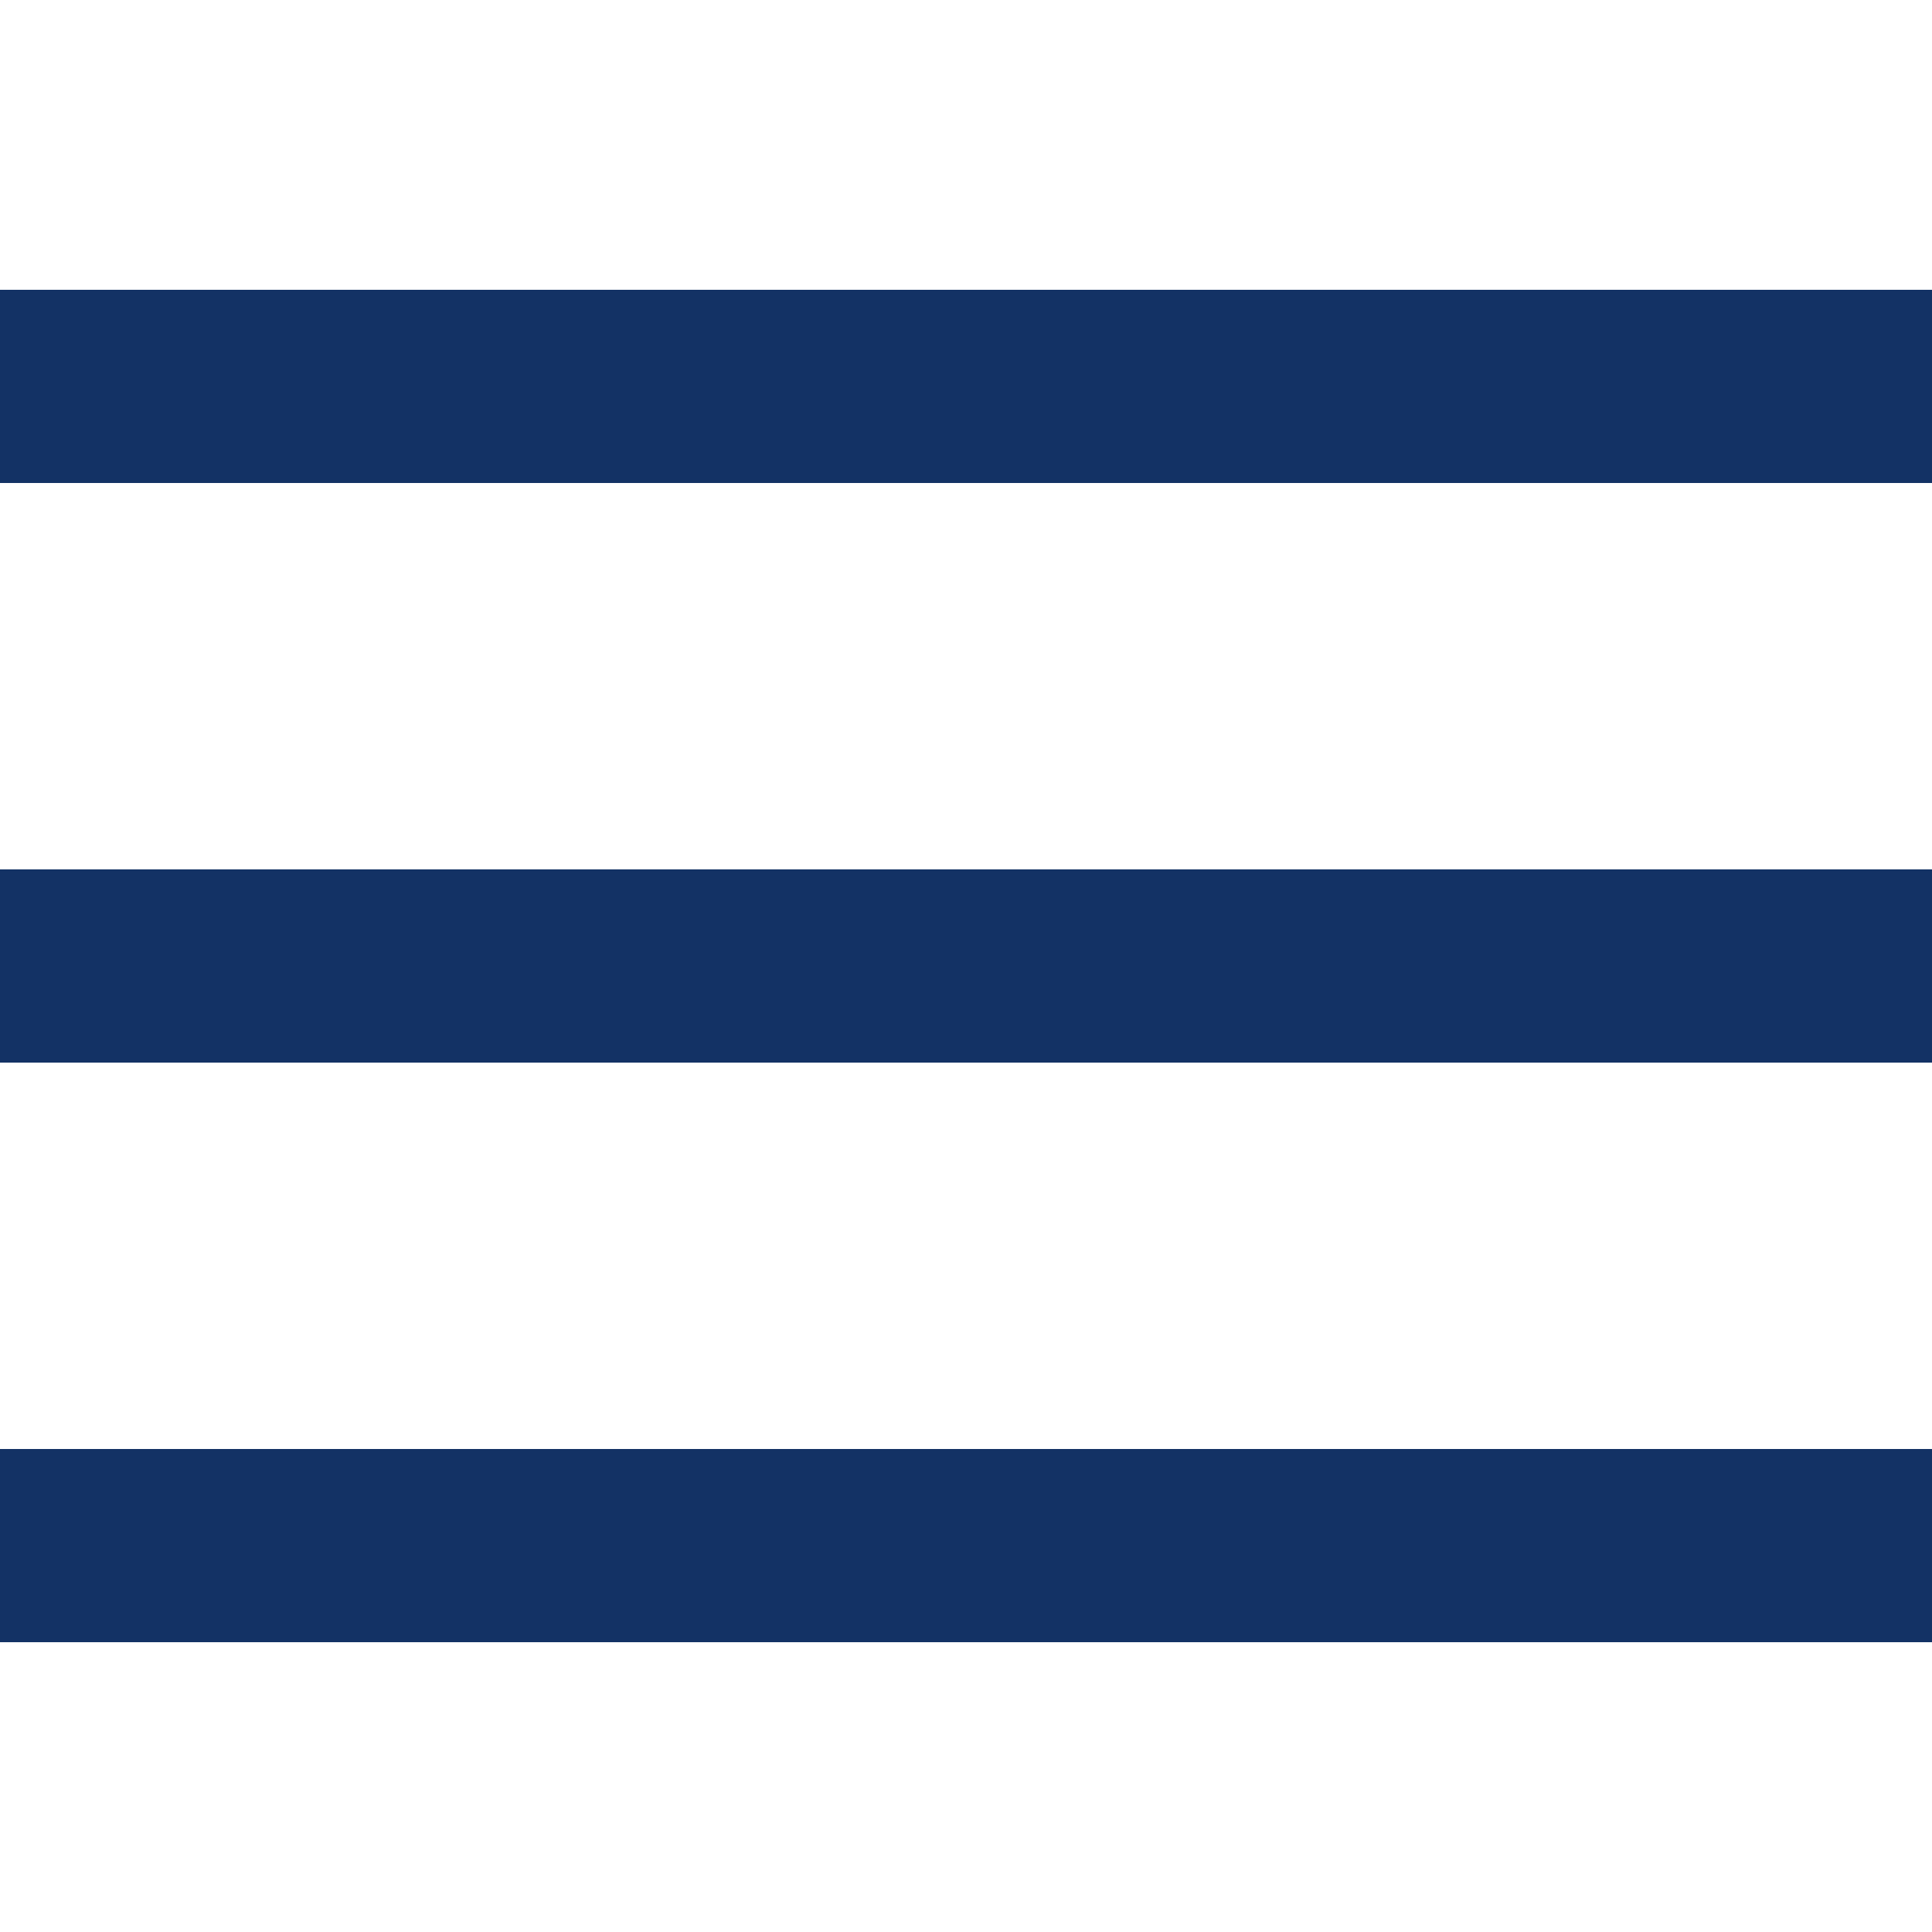 <?xml version="1.0" encoding="utf-8"?>
<svg version="1.1" id="Ebene_1" xmlns="http://www.w3.org/2000/svg" xmlns:xlink="http://www.w3.org/1999/xlink" x="0px" y="0px"
	 width="20px" height="20px" viewBox="0 0 20 20" enable-background="new 0 0 20 20" xml:space="preserve">
<rect x="0" y="9" fill="#133265" width="20" height="2"/>
<rect x="0" y="3" fill="#133265" width="20" height="2"/>
<rect x="0" y="15" fill="#133265" width="20" height="2"/>
</svg>
